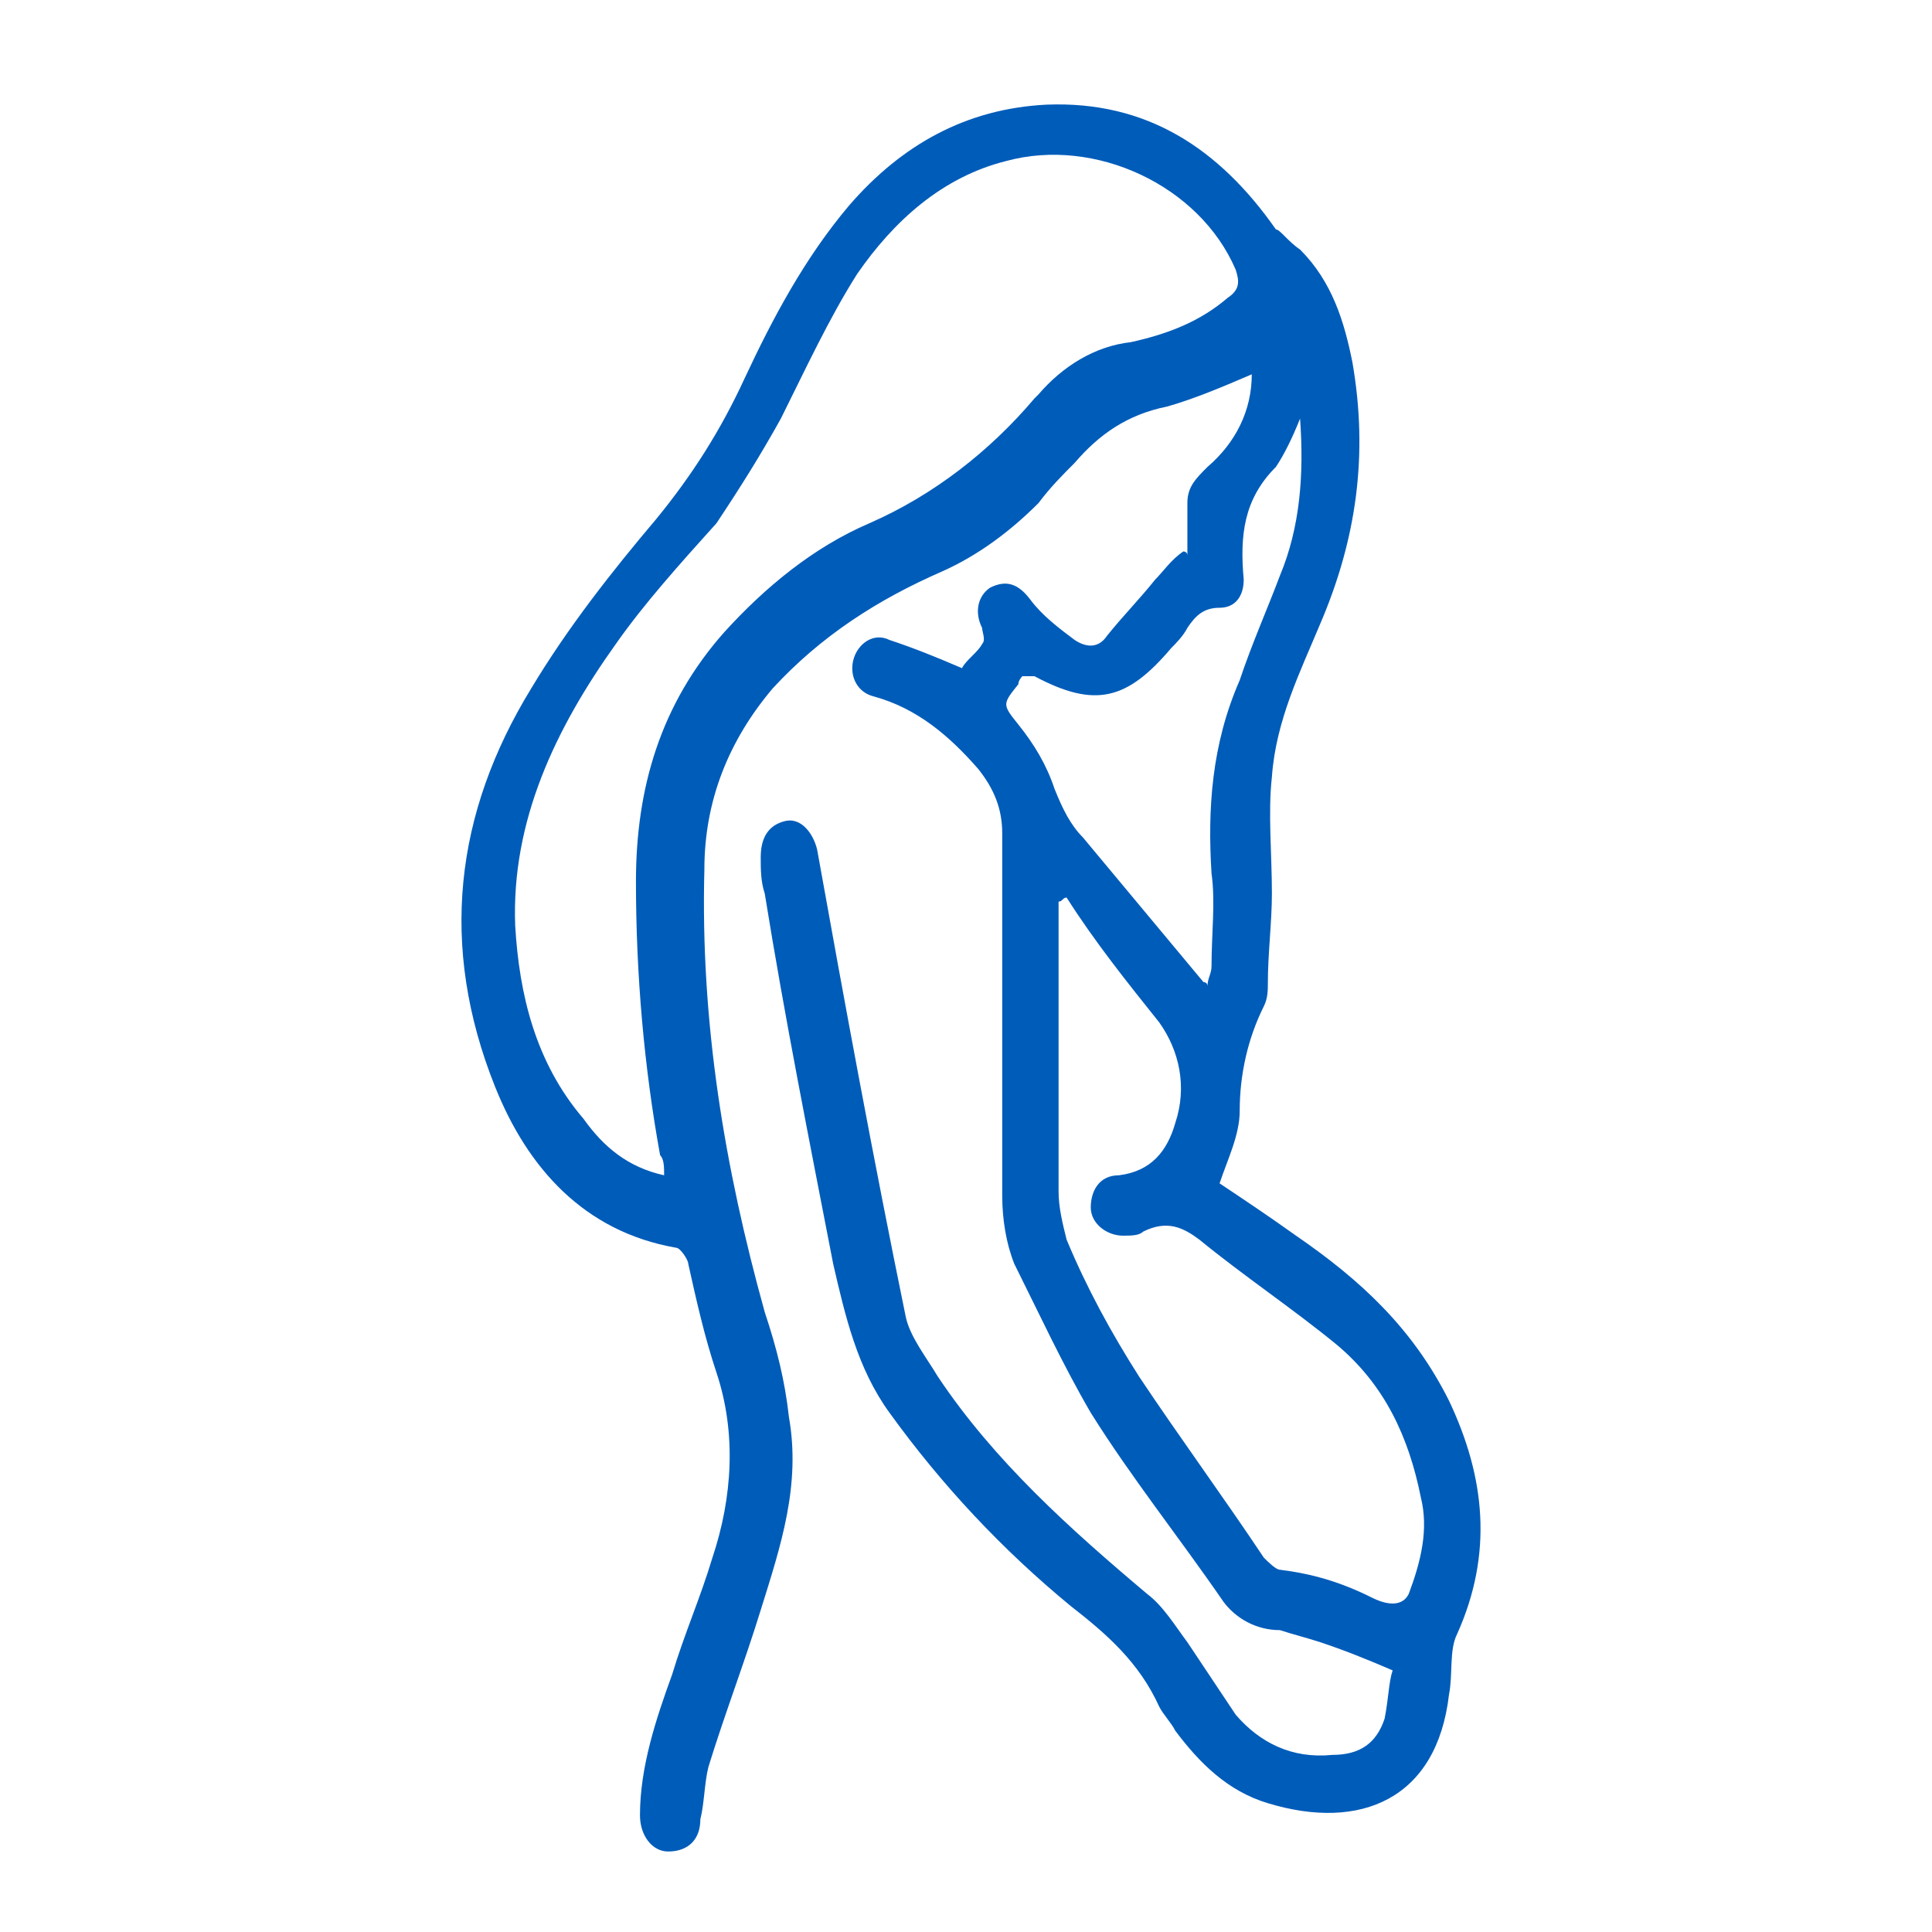 <?xml version="1.0" encoding="utf-8"?>
<!-- Generator: Adobe Illustrator 28.0.0, SVG Export Plug-In . SVG Version: 6.00 Build 0)  -->
<svg version="1.1" id="Capa_1" xmlns="http://www.w3.org/2000/svg" xmlns:xlink="http://www.w3.org/1999/xlink" x="0px" y="0px"
	 viewBox="0 0 48 48" style="enable-background:new 0 0 48 48;" xml:space="preserve">
<g fill="#005cb9">
<path d="M34.6,41.5c-0.7-0.3-1.2-0.5-1.8-0.7c-0.3-0.1-0.7-0.2-1-0.3c-0.6,0-1.1-0.3-1.4-0.7c-1.1-1.6-2.3-3.1-3.3-4.7
	c-0.7-1.2-1.3-2.5-1.9-3.7c-0.2-0.5-0.3-1.1-0.3-1.7c0-3,0-6,0-9c0-0.6-0.2-1.1-0.6-1.6c-0.7-0.8-1.5-1.5-2.6-1.8
	c-0.4-0.1-0.6-0.5-0.5-0.9c0.1-0.4,0.5-0.7,0.9-0.5c0.6,0.2,1.1,0.4,1.8,0.7c0.1-0.2,0.4-0.4,0.5-0.6c0.1-0.1,0-0.3,0-0.4
	c-0.2-0.4-0.1-0.8,0.2-1c0.4-0.2,0.7-0.1,1,0.3c0.3,0.4,0.7,0.7,1.1,1c0.3,0.2,0.6,0.2,0.8-0.1c0.4-0.5,0.8-0.9,1.2-1.4
	c0.2-0.2,0.4-0.5,0.7-0.7c0,0,0.1,0,0.1,0.1c0-0.4,0-0.9,0-1.3c0-0.4,0.2-0.6,0.5-0.9c0.7-0.6,1.1-1.4,1.1-2.3
	c-0.7,0.3-1.4,0.6-2.1,0.8c-1,0.2-1.7,0.7-2.3,1.4c-0.3,0.3-0.6,0.6-0.9,1c-0.7,0.7-1.5,1.3-2.4,1.7c-1.6,0.7-3,1.6-4.2,2.9
	c-1.1,1.3-1.7,2.8-1.7,4.5c-0.1,3.8,0.5,7.4,1.5,11c0.3,0.9,0.5,1.7,0.6,2.6c0.3,1.7-0.2,3.2-0.7,4.8c-0.4,1.3-0.9,2.6-1.3,3.9
	c-0.1,0.4-0.1,0.9-0.2,1.3c0,0.5-0.3,0.8-0.8,0.8c-0.4,0-0.7-0.4-0.7-0.9c0-1.2,0.4-2.4,0.8-3.5c0.3-1,0.7-1.9,1-2.9
	c0.5-1.5,0.6-3.1,0.1-4.6c-0.3-0.9-0.5-1.8-0.7-2.7c0-0.1-0.2-0.4-0.3-0.4c-2.3-0.4-3.7-2-4.5-4c-1.4-3.5-1-6.8,0.9-9.9
	c0.9-1.5,2-2.9,3.1-4.2c0.9-1.1,1.6-2.2,2.2-3.5c0.7-1.5,1.5-3,2.6-4.3c1.3-1.5,2.9-2.4,4.9-2.5c2.5-0.1,4.3,1.1,5.7,3.1
	C31.8,5.7,32,6,32.3,6.2C33.1,7,33.4,8,33.6,9c0.4,2.3,0.1,4.4-0.8,6.5c-0.5,1.2-1.1,2.4-1.2,3.8c-0.1,0.9,0,1.9,0,2.9
	c0,0.7-0.1,1.5-0.1,2.2c0,0.2,0,0.4-0.1,0.6c-0.4,0.8-0.6,1.7-0.6,2.6c0,0.6-0.3,1.2-0.5,1.8c0.6,0.4,1.2,0.8,1.9,1.3
	c1.6,1.1,2.9,2.3,3.8,4.1c0.9,1.9,1.1,3.8,0.2,5.8c-0.2,0.4-0.1,1-0.2,1.5c-0.3,2.6-2.2,3.4-4.5,2.7c-1-0.3-1.7-1-2.3-1.8
	c-0.1-0.2-0.3-0.4-0.4-0.6c-0.5-1.1-1.3-1.8-2.2-2.5c-1.7-1.4-3.2-3-4.5-4.8c-0.8-1.1-1.1-2.4-1.4-3.7c-0.6-3.1-1.2-6.1-1.7-9.2
	c-0.1-0.3-0.1-0.6-0.1-0.9c0-0.5,0.2-0.8,0.6-0.9c0.4-0.1,0.7,0.3,0.8,0.7c0.7,3.9,1.4,7.7,2.2,11.6c0.1,0.5,0.5,1,0.8,1.5
	c1.4,2.1,3.3,3.8,5.2,5.4c0.4,0.3,0.7,0.8,1,1.2c0.4,0.6,0.8,1.2,1.2,1.8c0.6,0.7,1.4,1.1,2.4,1c0.7,0,1.1-0.3,1.3-0.9
	C34.5,42.2,34.5,41.8,34.6,41.5z M16.5,29.2c0-0.2,0-0.4-0.1-0.5c-0.4-2.2-0.6-4.5-0.6-6.8c0-2.3,0.6-4.4,2.2-6.2
	c1-1.1,2.2-2.1,3.6-2.7c1.6-0.7,3-1.8,4.1-3.1c0,0,0.1-0.1,0.1-0.1c0.6-0.7,1.4-1.2,2.3-1.3C29,8.3,29.8,8,30.5,7.4
	c0.3-0.2,0.3-0.4,0.2-0.7C29.8,4.6,27.2,3.4,25,4c-1.6,0.4-2.8,1.5-3.7,2.8c-0.7,1.1-1.3,2.4-1.9,3.6c-0.5,0.9-1,1.7-1.6,2.6
	C16.9,14,16,15,15.3,16c-1.5,2.1-2.6,4.4-2.5,7c0.1,1.7,0.5,3.4,1.7,4.8C15,28.5,15.6,29,16.5,29.2z M26.5,22.3
	c-0.1,0-0.1,0.1-0.2,0.1c0,0.2,0,0.3,0,0.5c0,2.2,0,4.5,0,6.7c0,0.4,0.1,0.8,0.2,1.2c0.5,1.2,1.1,2.3,1.8,3.4c1,1.5,2.1,3,3.1,4.5
	c0.1,0.1,0.3,0.3,0.4,0.3c0.8,0.1,1.5,0.3,2.3,0.7c0.2,0.1,0.7,0.3,0.9-0.1c0.3-0.8,0.5-1.6,0.3-2.4c-0.3-1.5-0.9-2.8-2.1-3.8
	c-1.1-0.9-2.3-1.7-3.4-2.6c-0.4-0.3-0.8-0.5-1.4-0.2c-0.1,0.1-0.3,0.1-0.5,0.1c-0.4,0-0.8-0.3-0.8-0.7c0-0.4,0.2-0.8,0.7-0.8
	c0.8-0.1,1.2-0.6,1.4-1.3c0.3-0.9,0.1-1.8-0.4-2.5C28,24.4,27.2,23.4,26.5,22.3z M25.4,16.8c0,0-0.1,0.1-0.1,0.2
	c-0.4,0.5-0.4,0.5,0,1c0.4,0.5,0.7,1,0.9,1.6c0.2,0.5,0.4,0.9,0.7,1.2c1,1.2,2,2.4,3,3.6c0,0,0.1,0,0.1,0.1c0-0.2,0.1-0.3,0.1-0.5
	c0-0.8,0.1-1.6,0-2.3c-0.1-1.6,0-3.2,0.7-4.8c0.3-0.9,0.7-1.8,1-2.6c0.5-1.2,0.6-2.5,0.5-3.9c-0.2,0.5-0.4,0.9-0.6,1.2
	c-0.8,0.8-0.9,1.7-0.8,2.8c0,0.4-0.2,0.7-0.6,0.7c-0.4,0-0.6,0.2-0.8,0.5c-0.1,0.2-0.3,0.4-0.4,0.5c-1.1,1.3-1.9,1.5-3.4,0.7
	C25.5,16.8,25.5,16.8,25.4,16.8z"/></g>
</svg>
